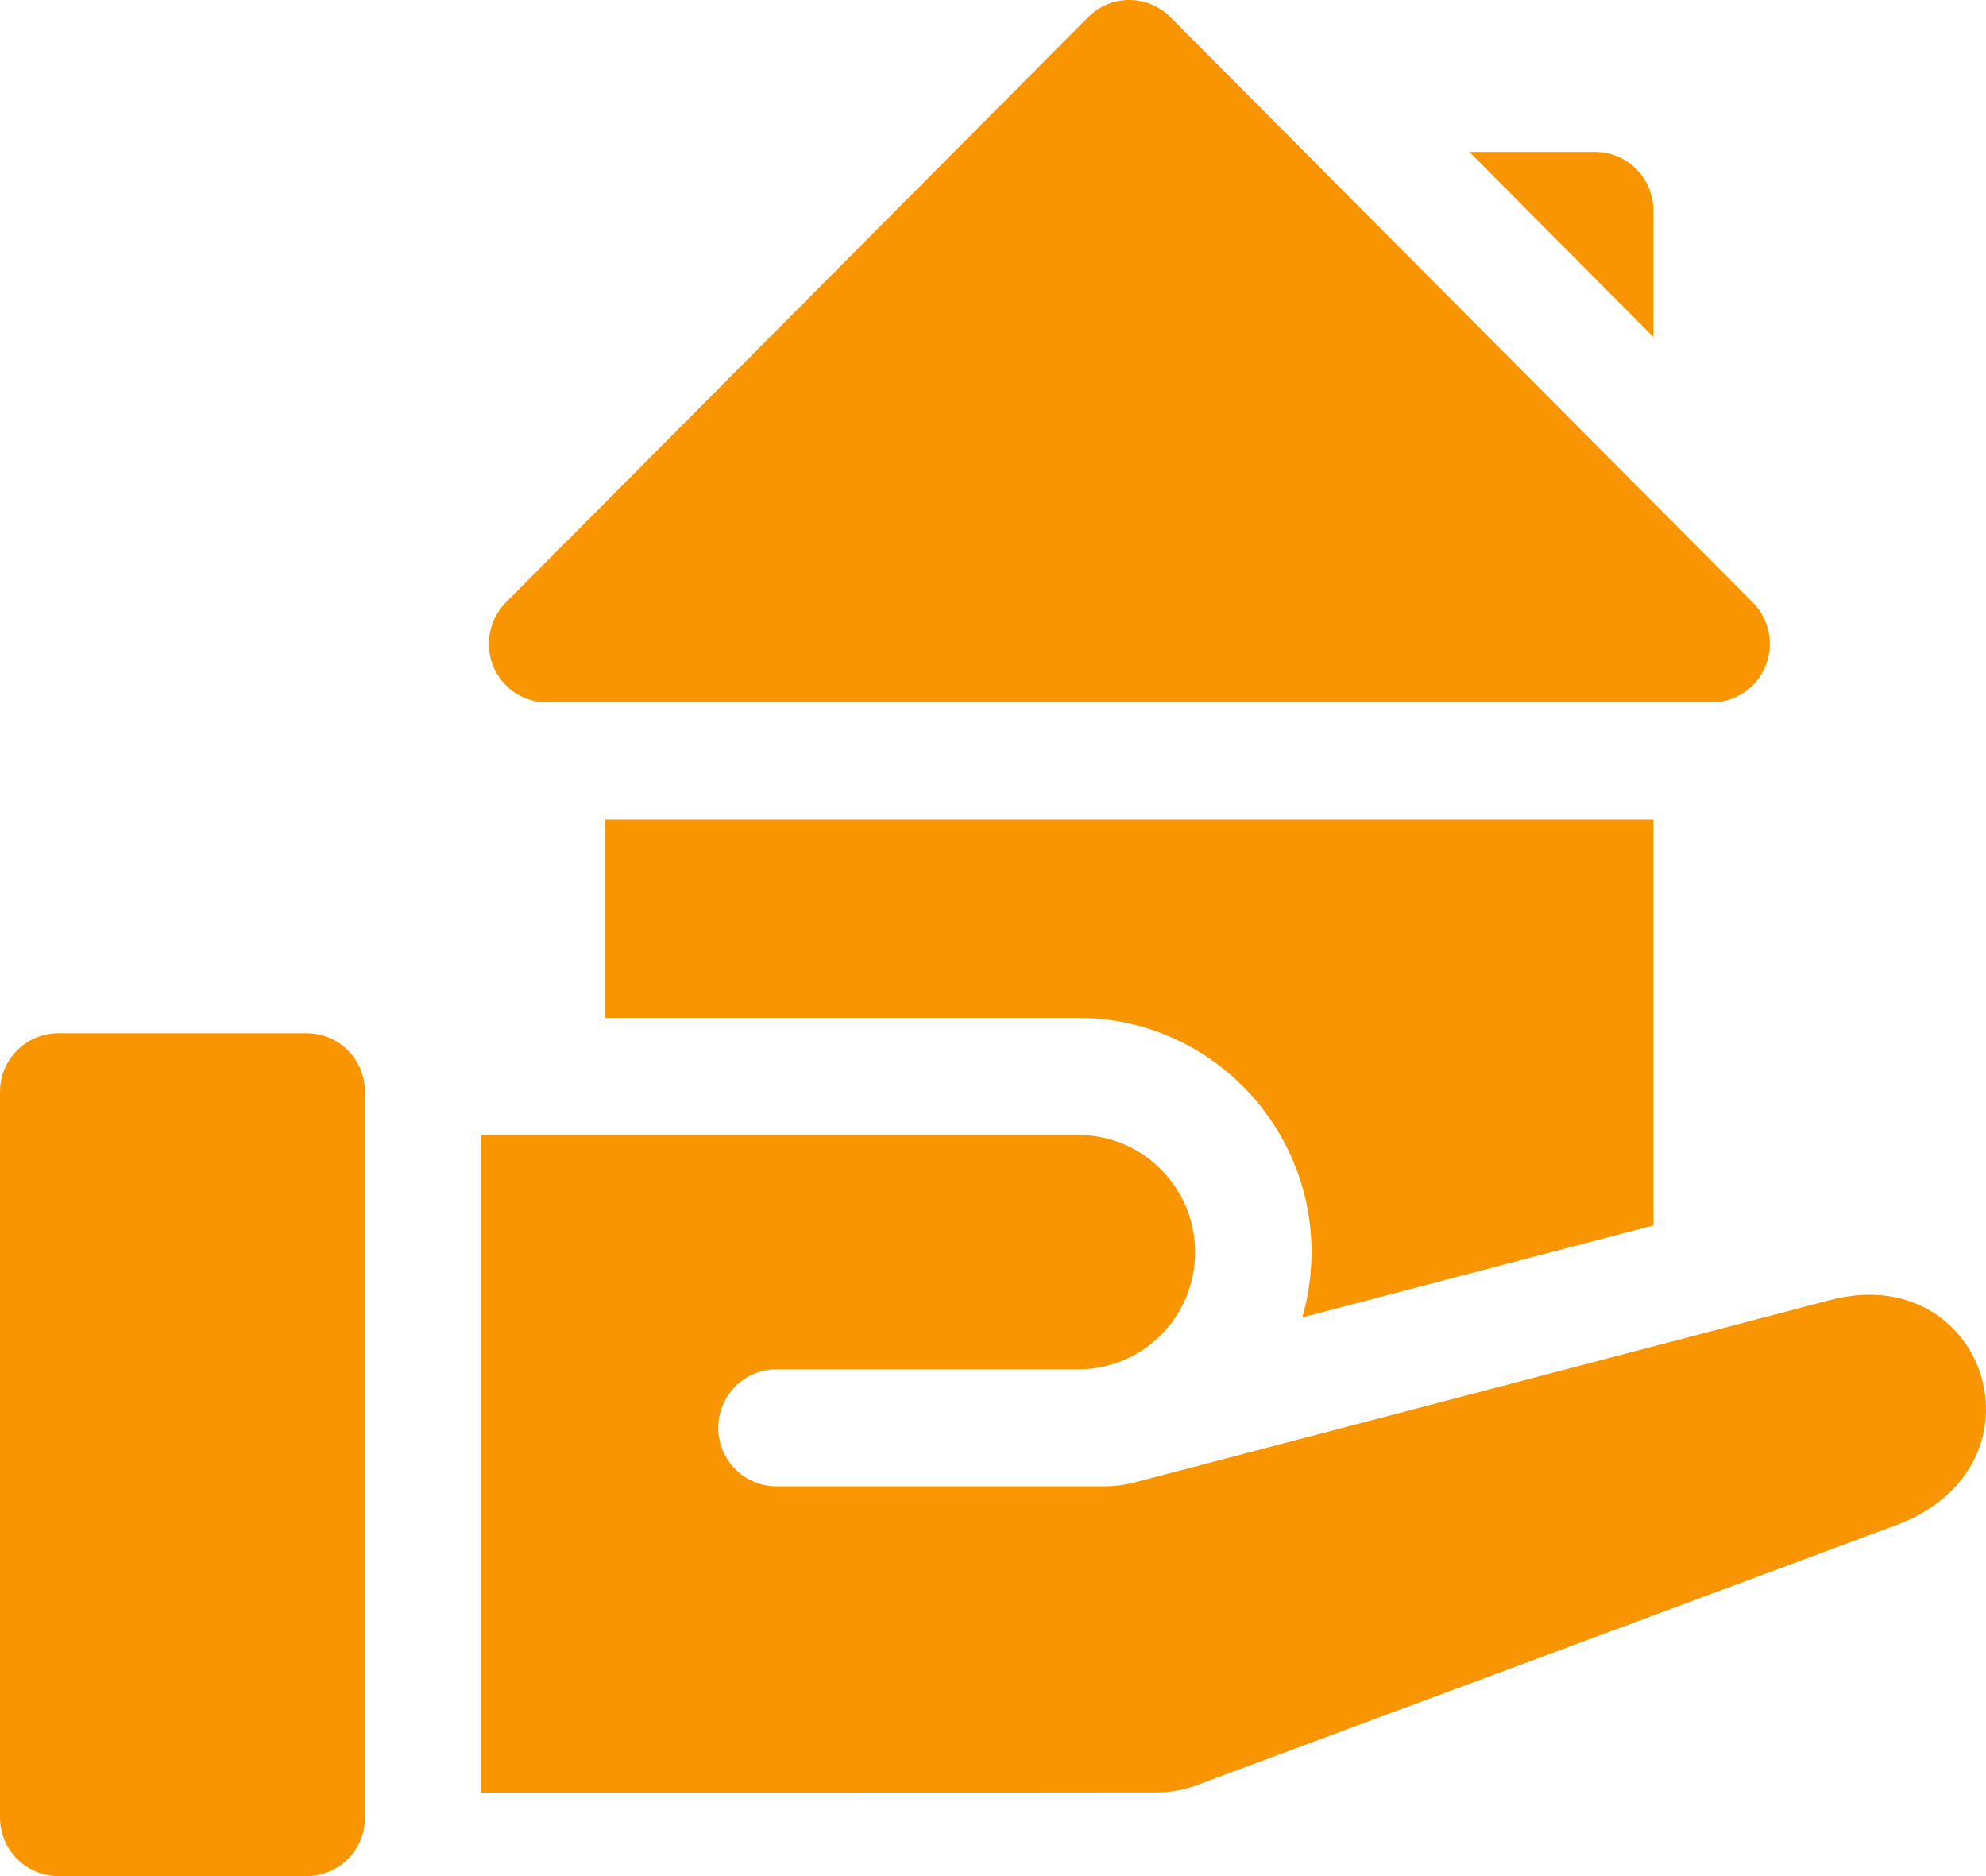 <?xml version="1.0" encoding="UTF-8"?>
<svg width="36px" height="34px" viewBox="0 0 36 34" version="1.1" xmlns="http://www.w3.org/2000/svg" xmlns:xlink="http://www.w3.org/1999/xlink">
    <title>icn-real estate</title>
    <g id="Online-Video" stroke="none" stroke-width="1" fill="none" fill-rule="evenodd">
        <g id="Topics" transform="translate(-327, -35)" fill="#F99500" fill-rule="nonzero">
            <g id="icn-real-estate" transform="translate(327, 35)">
                <path d="M29.97,3.814 C29.97,3.228 29.498,2.753 28.915,2.753 L26.634,2.753 L29.97,6.106 L29.97,3.814 Z" id="Path"></path>
                <path d="M9.916,12.73 L31.026,12.73 C31.453,12.73 31.838,12.471 32.001,12.074 C32.165,11.678 32.074,11.221 31.772,10.918 L21.217,0.311 C20.805,-0.104 20.137,-0.104 19.725,0.311 L9.17,10.918 C8.868,11.221 8.778,11.678 8.941,12.074 C9.104,12.471 9.489,12.73 9.916,12.73 Z" id="Path"></path>
                <path d="M5.56,18.725 L1.056,18.725 C0.473,18.725 0,19.2 0,19.787 L0,32.939 C0,33.525 0.473,34 1.056,34 L5.56,34 C6.143,34 6.616,33.525 6.616,32.939 L6.616,19.787 C6.616,19.2 6.143,18.725 5.56,18.725 Z" id="Path"></path>
                <path d="M33.16,23.564 L20.561,26.867 C20.389,26.912 20.212,26.935 20.034,26.936 C19.027,26.937 17.125,26.937 14.074,26.936 C13.492,26.936 13.02,26.461 13.02,25.876 C13.02,25.29 13.493,24.815 14.075,24.815 L19.551,24.815 C20.717,24.815 21.663,23.865 21.663,22.693 C21.663,21.52 20.717,20.57 19.551,20.57 L8.727,20.57 L8.727,32.487 C11.718,32.487 19.199,32.488 20.965,32.484 C21.213,32.484 21.459,32.439 21.691,32.353 L34.413,27.624 C37.224,26.527 35.984,22.812 33.16,23.564 L33.16,23.564 Z" id="Path"></path>
                <path d="M29.971,22.207 L29.971,14.853 L10.972,14.853 L10.972,18.447 L19.551,18.447 C21.879,18.447 23.774,20.352 23.774,22.693 C23.774,23.103 23.715,23.499 23.607,23.875 L29.971,22.207 Z" id="Path"></path>
            </g>
        </g>
    </g>
</svg>